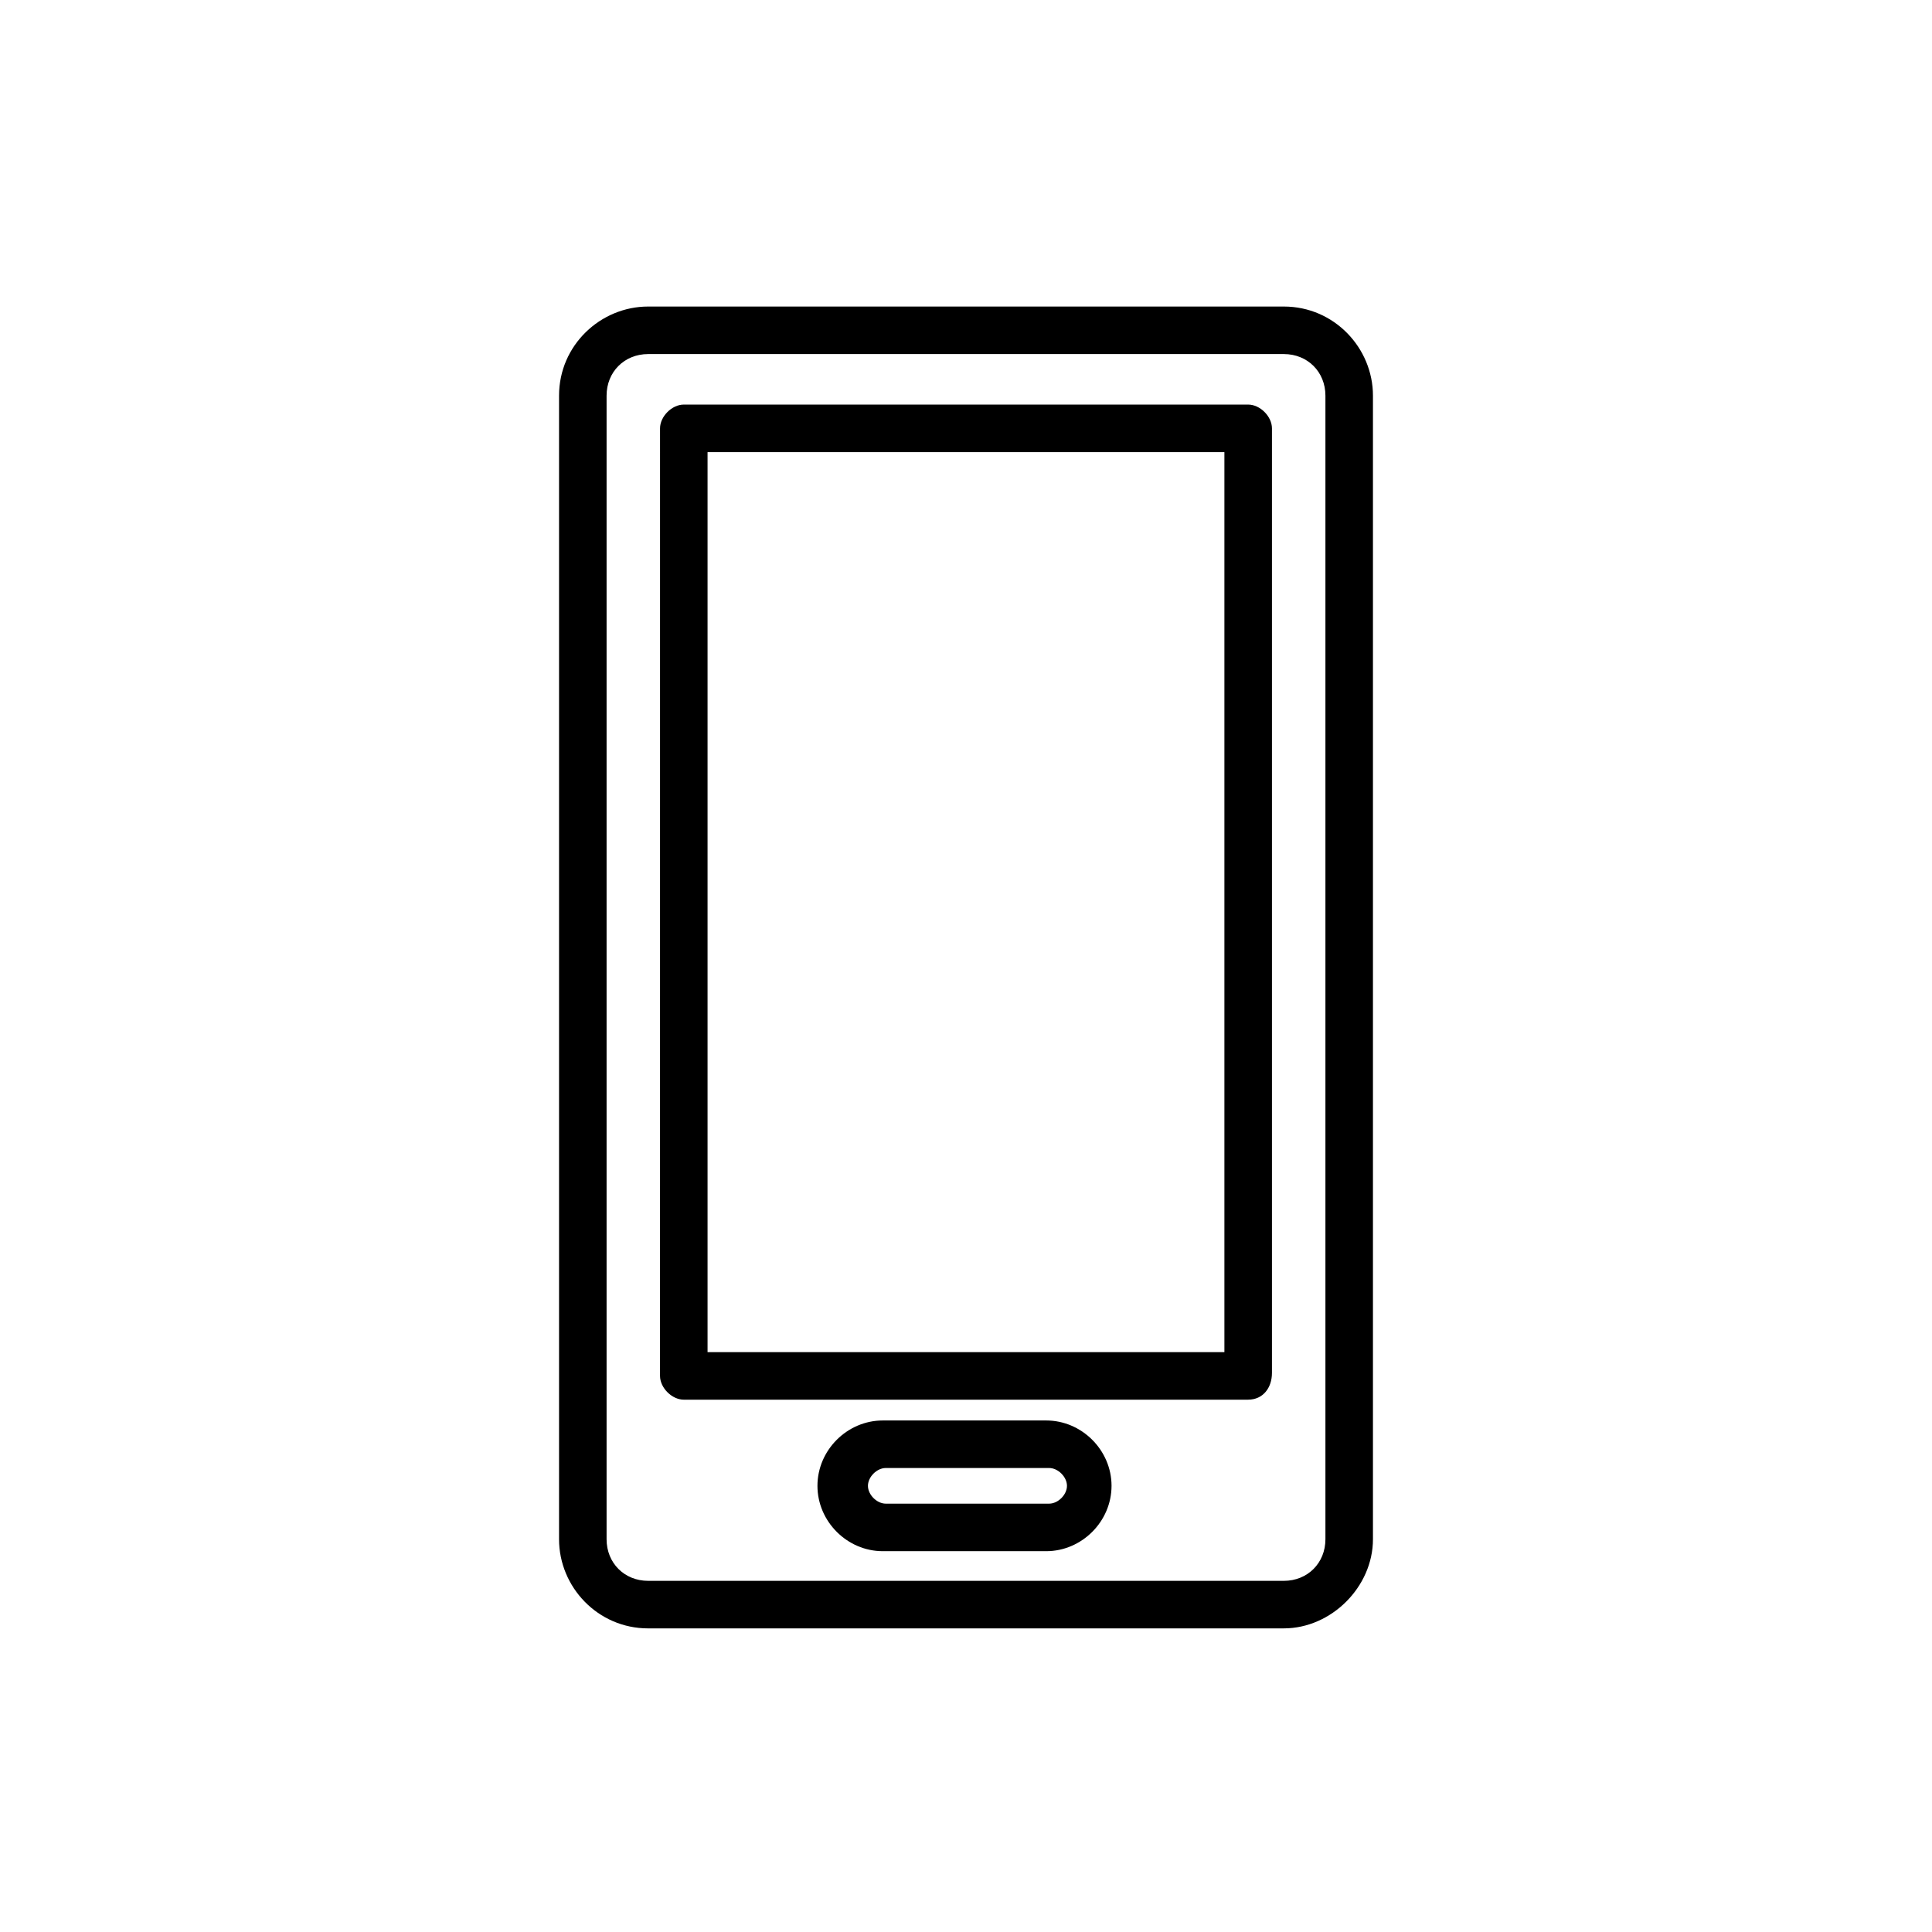 <?xml version="1.0" encoding="UTF-8"?>
<!-- Uploaded to: SVG Repo, www.svgrepo.com, Generator: SVG Repo Mixer Tools -->
<svg fill="#000000" width="800px" height="800px" version="1.1" viewBox="144 144 512 512" xmlns="http://www.w3.org/2000/svg">
 <g>
  <path d="m484.23 575.54h-168.46c-13.383 0-23.617-11.02-23.617-23.617v-303.07c0-13.383 11.02-23.617 23.617-23.617h168.46c13.383 0 23.617 11.02 23.617 23.617v303.07c-0.004 12.594-11.023 23.613-23.617 23.613zm-168.46-337.71c-6.297 0-11.02 4.723-11.02 11.02v303.07c0 6.297 4.723 11.02 11.02 11.02h168.46c6.297 0 11.02-4.723 11.02-11.02v-303.07c0-6.297-4.723-11.02-11.02-11.02z"/>
  <path d="m474.78 514.93h-149.57c-3.148 0-6.297-3.148-6.297-6.297l0.004-251.12c0-3.148 3.148-6.297 6.297-6.297h149.57c3.148 0 6.297 3.148 6.297 6.297v250.33c0 3.934-2.363 7.082-6.301 7.082zm-143.27-12.594h136.97v-238.52h-136.97z"/>
  <path d="m421.25 555.08h-43.297c-9.445 0-17.32-7.871-17.32-17.32 0-9.445 7.871-17.32 17.32-17.32h43.297c9.445 0 17.32 7.871 17.32 17.32-0.004 9.449-7.875 17.32-17.32 17.32zm-42.512-22.043c-2.363 0-4.723 2.363-4.723 4.723 0 2.363 2.363 4.723 4.723 4.723h43.297c2.363 0 4.723-2.363 4.723-4.723 0-2.363-2.363-4.723-4.723-4.723z"/>
 </g>
</svg>